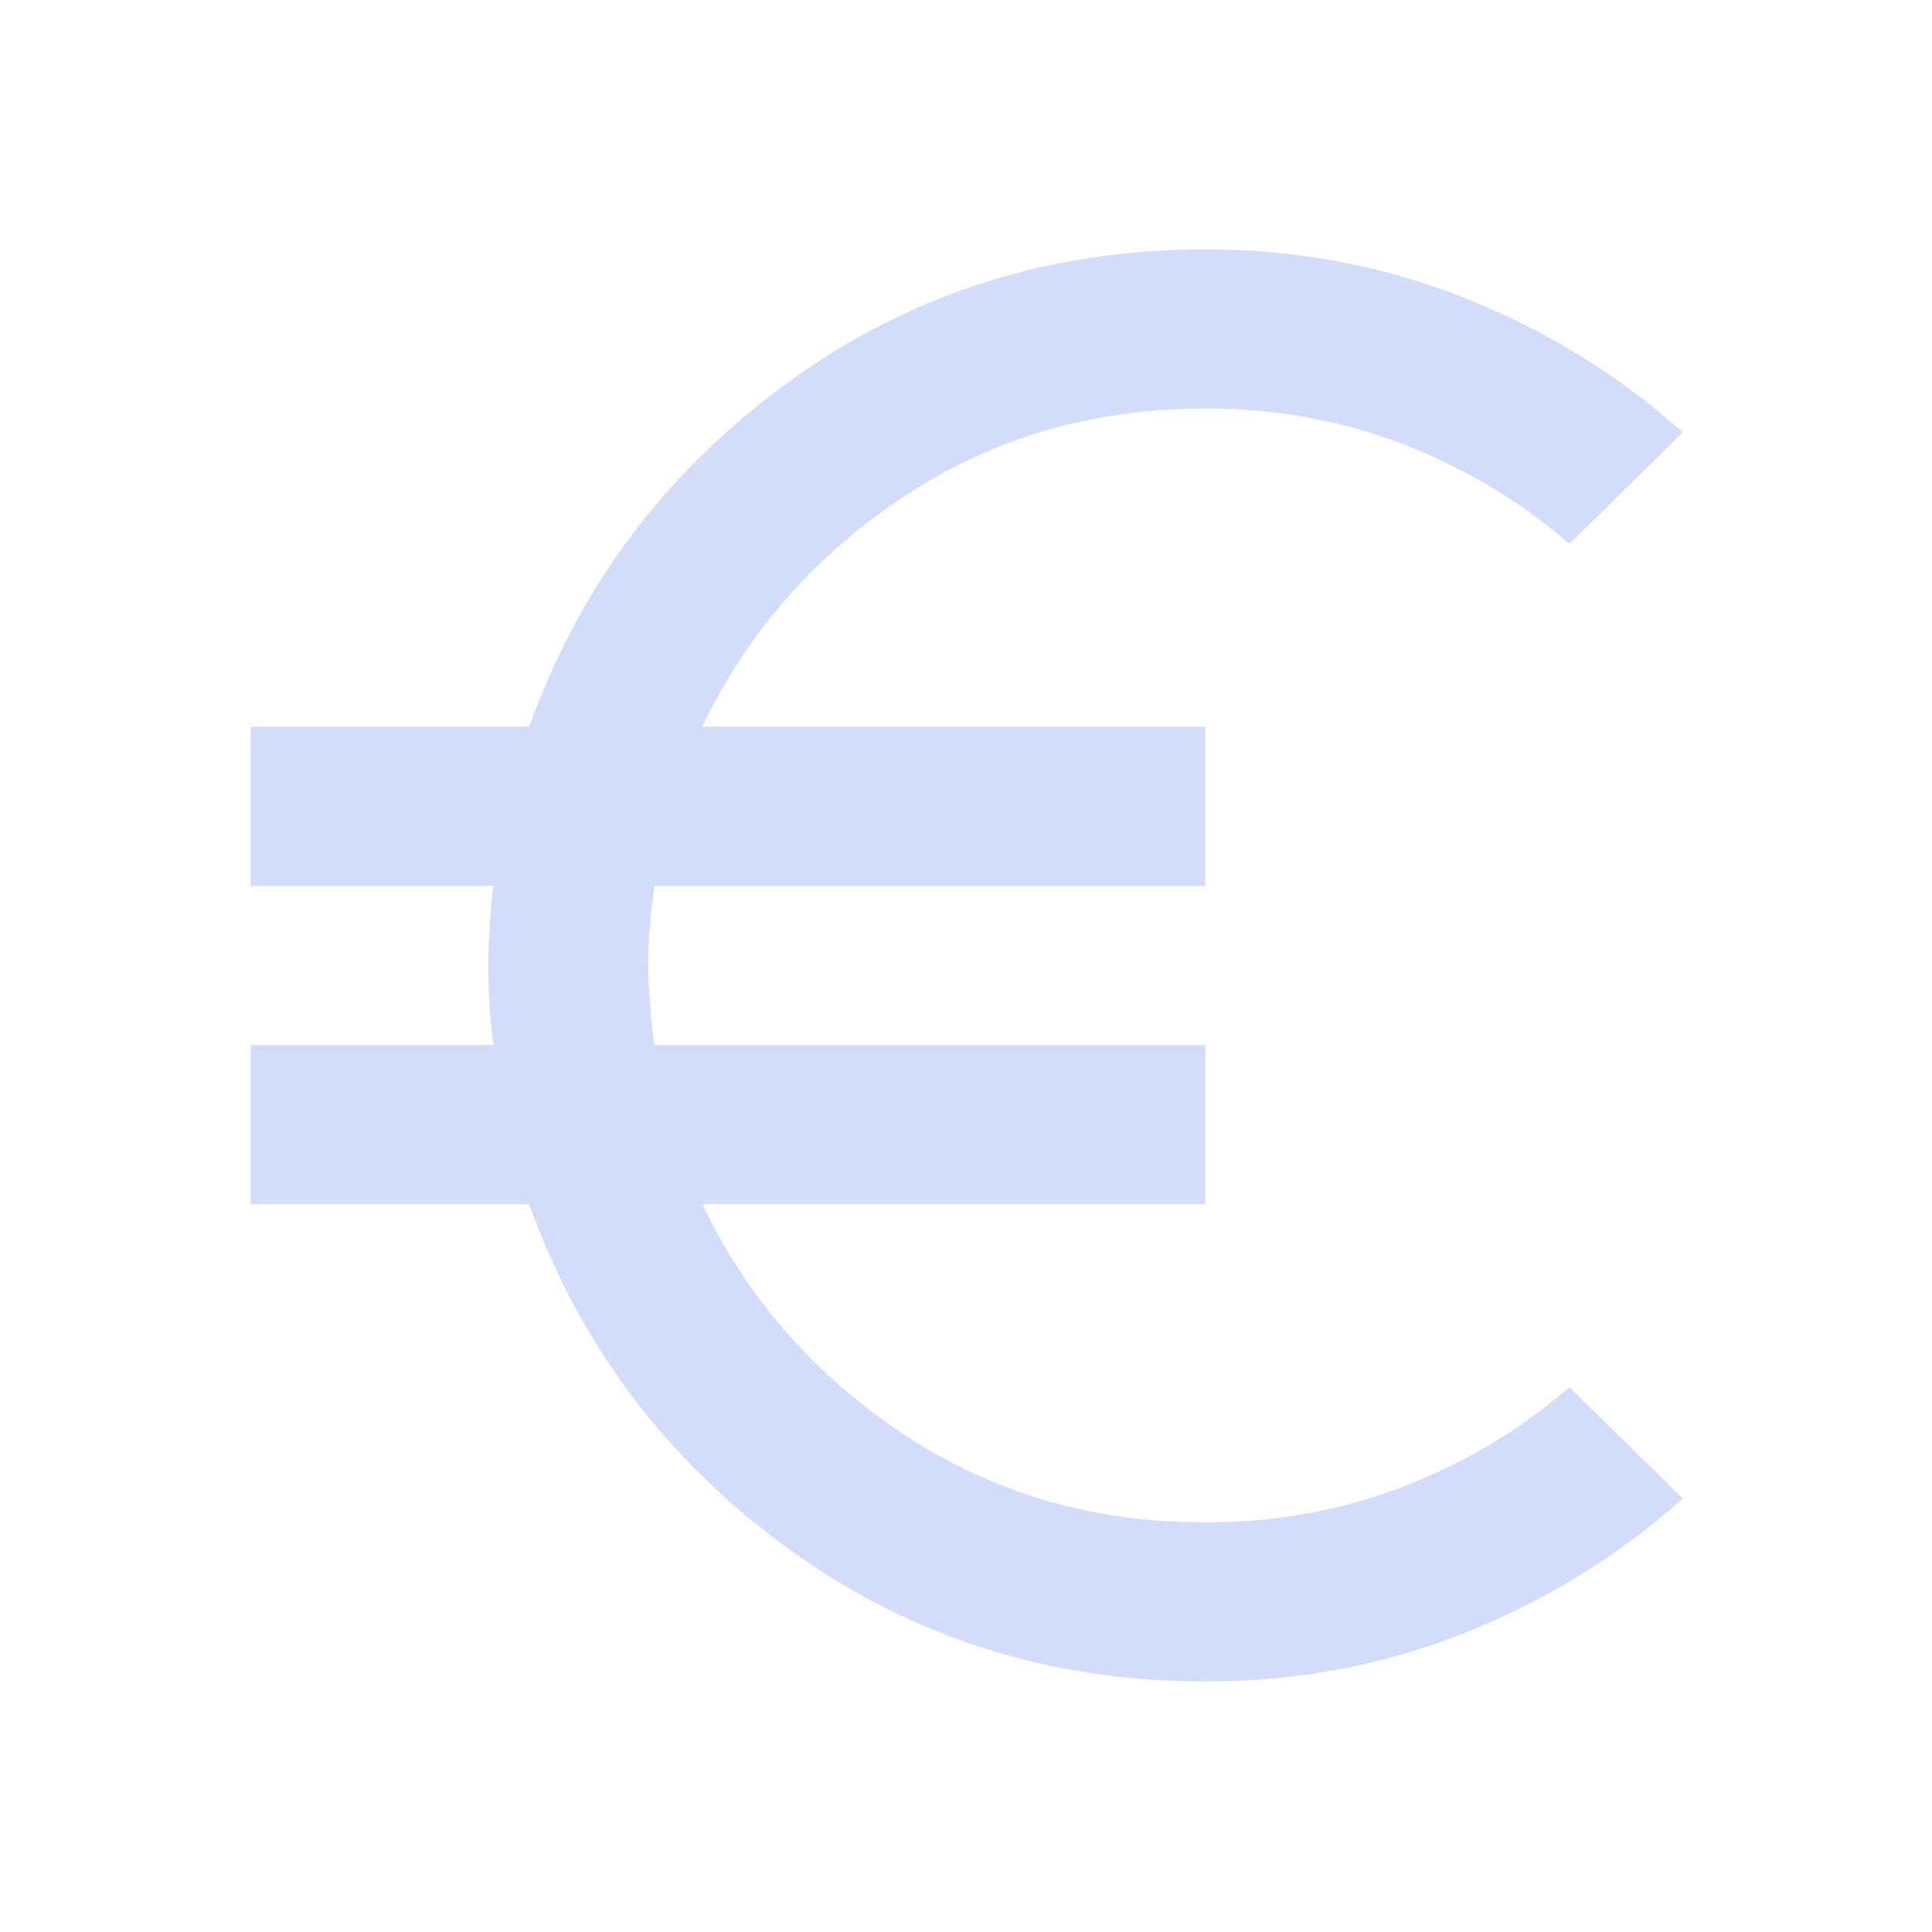 <svg width="143" height="143" viewBox="0 0 143 143" fill="none" xmlns="http://www.w3.org/2000/svg">
<path d="M89.222 124.459C77.641 124.459 67.335 121.171 58.305 114.595C49.276 108.019 42.896 99.529 39.166 89.125L18.555 89.125L18.555 77.347L36.517 77.347C36.222 74.992 36.1 72.807 36.151 70.793C36.202 68.779 36.324 67.038 36.517 65.57L18.555 65.57L18.555 53.792L39.166 53.792C42.896 43.388 49.276 34.898 58.305 28.323C67.335 21.747 77.641 18.459 89.222 18.459C95.994 18.459 102.399 19.662 108.437 22.069C114.476 24.475 119.848 27.787 124.555 32.003L116.164 40.248C112.532 37.107 108.436 34.653 103.874 32.886C99.312 31.12 94.428 30.236 89.222 30.236C80.879 30.236 73.42 32.421 66.844 36.791C60.268 41.16 55.312 46.827 51.975 53.792L89.222 53.792L89.222 65.57L48.441 65.57C48.049 68.22 47.902 70.552 48 72.566C48.098 74.58 48.245 76.174 48.441 77.347L89.222 77.347L89.222 89.125L51.975 89.125C55.312 96.094 60.268 101.763 66.844 106.132C73.42 110.502 80.879 112.685 89.222 112.681C94.424 112.681 99.308 111.797 103.874 110.031C108.439 108.264 112.536 105.81 116.164 102.67L124.555 110.914C119.844 115.134 114.47 118.448 108.432 120.855C102.394 123.261 95.99 124.462 89.222 124.459Z" fill="#D3DCFB"/>
</svg>
